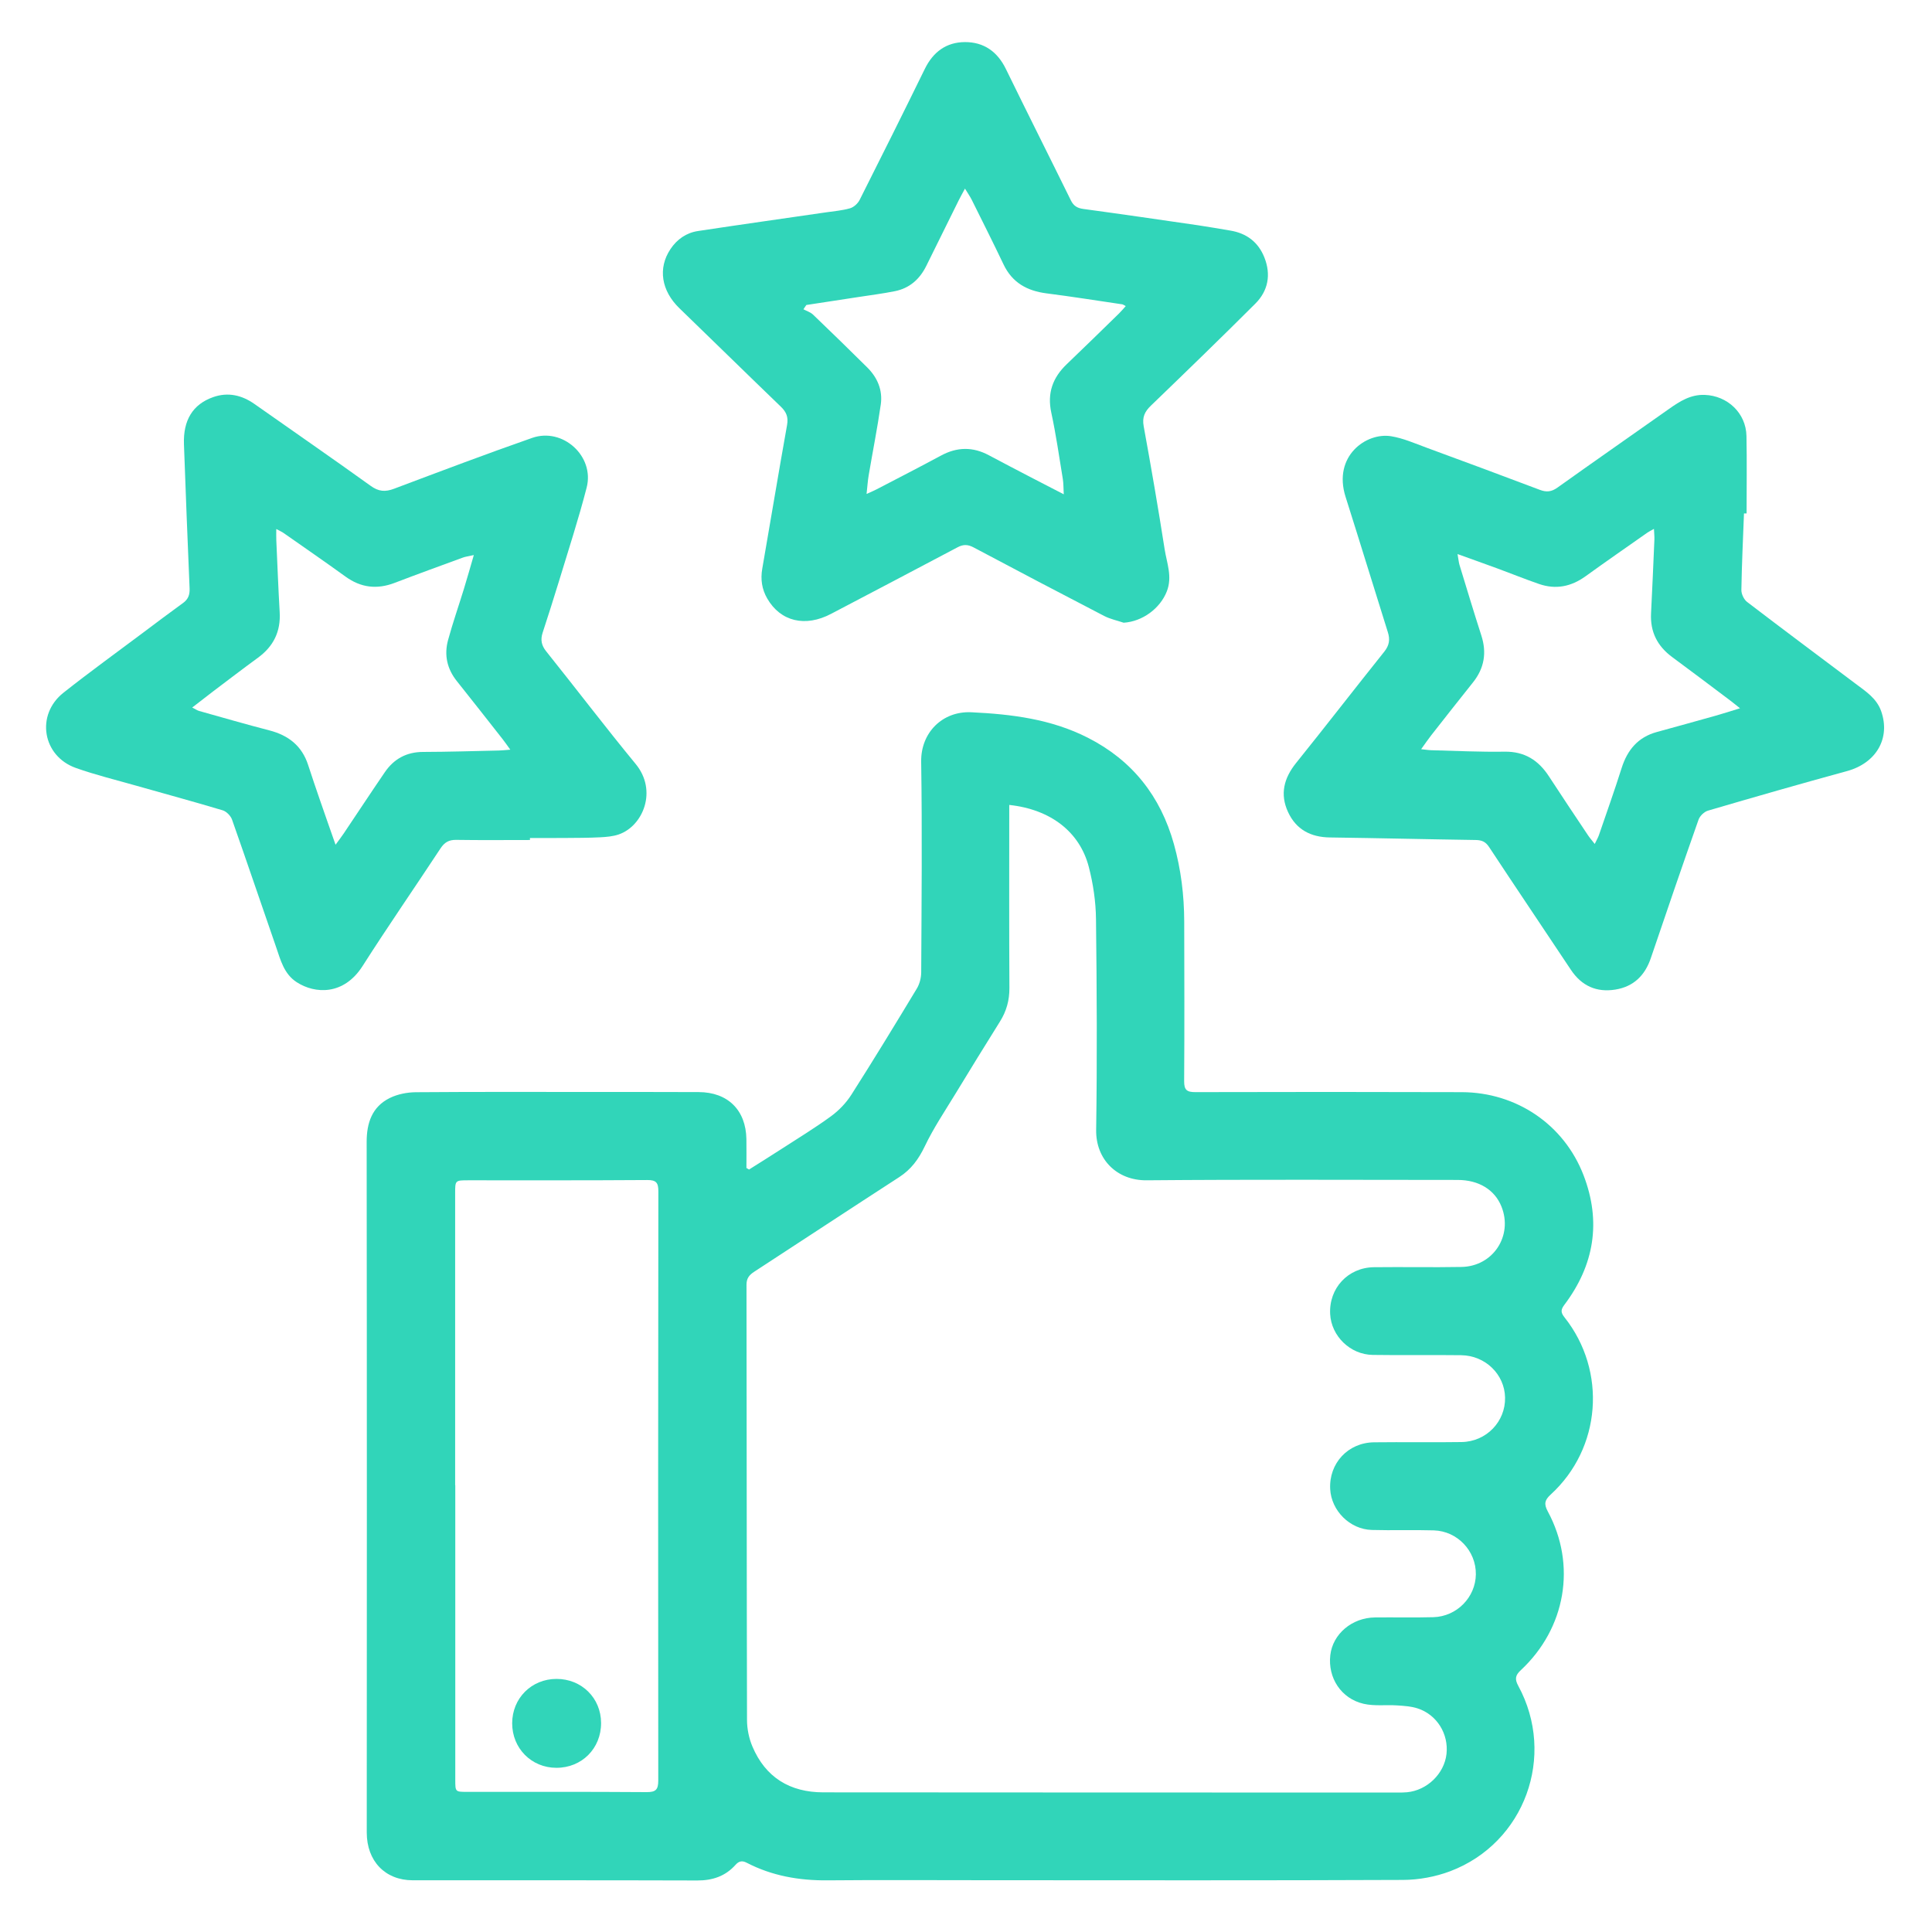 <?xml version="1.0" encoding="UTF-8"?>
<!-- Generator: Adobe Illustrator 27.8.1, SVG Export Plug-In . SVG Version: 6.00 Build 0)  -->
<svg xmlns="http://www.w3.org/2000/svg" xmlns:xlink="http://www.w3.org/1999/xlink" version="1.1" id="Layer_1" x="0px" y="0px" viewBox="0 0 600 600" style="enable-background:new 0 0 600 600;" xml:space="preserve">
<style type="text/css">
	.st0{fill:#31D5B9;}
</style>
<g>
	<g>
		<path class="st0" d="M491.78,364.96c-6.07-15.73-20.83-25.72-37.8-25.78c-27.57-0.09-55.14-0.08-82.71-0.01    c-2.67,0.01-3.54-0.64-3.52-3.42c0.11-16.52,0.06-33.05,0.02-49.57c-0.02-8.15-1-16.16-3.2-24.04    c-4.16-14.9-12.93-26.01-26.73-33.03c-11.35-5.78-23.61-7.31-36.16-7.91c-9.04-0.43-15.74,6.38-15.6,15.35    c0.33,21.8,0.12,43.62,0.01,65.43c-0.01,1.69-0.49,3.59-1.36,5.03c-6.67,11.06-13.39,22.08-20.33,32.97    c-1.62,2.54-3.86,4.88-6.29,6.66c-5.01,3.66-10.34,6.9-15.56,10.28c-3.29,2.13-6.62,4.2-9.93,6.29c-0.27-0.16-0.54-0.32-0.81-0.48    c0-2.99,0.04-5.99-0.01-8.98c-0.15-9.01-5.78-14.56-14.81-14.59c-9.82-0.04-19.64-0.03-29.46-0.03    c-19.45-0.01-38.9-0.08-58.35,0.07c-2.73,0.02-5.71,0.6-8.14,1.8c-5.52,2.73-7.18,7.79-7.17,13.69    c0.05,38.05,0.05,76.1,0.06,114.15c0,33.42-0.03,66.85-0.03,100.27c0,8.89,5.73,14.82,14.26,14.83    c29.46,0.01,58.91-0.03,88.37,0.06c4.74,0.02,8.73-1.32,11.88-4.84c1.06-1.19,2.07-1.4,3.46-0.68c7.88,4.09,16.3,5.56,25.14,5.48    c16.24-0.15,32.48-0.04,48.72-0.04c43.34,0.01,86.67,0.1,130.01-0.09c4.89-0.02,10.05-0.97,14.63-2.7    c23.16-8.77,32.98-35.82,21.13-57.6c-1.13-2.08-0.89-3.27,0.77-4.81c13.99-13,17.4-32.69,8.41-49.33    c-1.26-2.34-0.95-3.54,0.89-5.23c15.7-14.34,17.56-38.34,4.29-55.06c-1.16-1.46-1.19-2.33-0.05-3.85    C495.11,392.93,497.35,379.41,491.78,364.96z M204.43,552.93c0,2.87-0.76,3.65-3.63,3.63c-18.59-0.13-37.18-0.07-55.78-0.08    c-3.62,0-3.63-0.01-3.63-3.79c0-30.49,0-60.97,0-91.46c-0.01,0-0.03,0-0.04,0c0-30.2,0-60.4,0-90.61c0-4.07,0-4.07,4.19-4.07    c18.5,0,37,0.05,55.49-0.08c2.8-0.02,3.43,0.87,3.43,3.53C204.38,430.99,204.37,491.96,204.43,552.93z M453.91,447.84    c-9.06,0.14-18.13-0.03-27.19,0.08c-8.1,0.1-14.03,6.53-13.62,14.52c0.35,6.71,6.09,12.5,12.9,12.7    c6.42,0.18,12.84-0.06,19.26,0.13c7.37,0.21,13.17,6.4,13.08,13.66c-0.09,7.11-5.9,13.09-13.19,13.3    c-6.04,0.17-12.09,0.01-18.13,0.08c-7.16,0.08-13.11,5.13-13.88,11.69c-0.82,7.03,3.34,13.52,10.35,15.13    c3.34,0.77,6.95,0.27,10.42,0.5c2.14,0.14,4.36,0.28,6.37,0.94c5.98,1.95,9.64,7.94,8.94,14.15c-0.69,6.12-6.01,11.29-12.26,11.88    c-0.94,0.09-1.89,0.09-2.83,0.09c-59.49-0.01-118.98-0.01-178.47-0.06c-10.35-0.01-17.95-4.64-22.01-14.28    c-1.07-2.54-1.66-5.48-1.66-8.24c-0.11-45.04-0.08-90.09-0.16-135.13c0-2.03,0.89-3.05,2.41-4.04    c15.01-9.78,29.97-19.63,45.01-29.37c3.71-2.4,6.04-5.58,7.95-9.58c2.71-5.67,6.26-10.95,9.54-16.34    c4.55-7.49,9.15-14.96,13.8-22.39c2.02-3.22,2.96-6.59,2.94-10.43c-0.1-17.75-0.05-35.51-0.05-53.26c0-1.12,0-2.23,0-3.59    c12.96,1.39,21.92,8.46,24.71,19.27c1.36,5.25,2.17,10.78,2.23,16.2c0.26,21.81,0.37,43.63,0.05,65.44    c-0.14,9.24,6.52,15.74,15.65,15.66c32.2-0.28,64.4-0.12,96.6-0.11c6.59,0,11.53,3.05,13.62,8.26    c3.63,9.05-2.58,18.58-12.41,18.76c-9.06,0.17-18.13-0.03-27.19,0.08c-8.08,0.1-14.02,6.55-13.6,14.55    c0.36,6.82,6.2,12.58,13.21,12.69c9.16,0.14,18.32-0.03,27.48,0.09c7.52,0.1,13.48,5.95,13.63,13.14    C467.57,441.47,461.62,447.72,453.91,447.84z"></path>
		<path class="st0" d="M141.65,260.83c7.64,0.12,15.29,0.04,22.93,0.04c0-0.21,0-0.42,0-0.62c3.59,0,7.17,0.02,10.76-0.01    c3.68-0.03,7.36-0.02,11.04-0.21c1.95-0.1,3.99-0.27,5.81-0.9c7.55-2.64,12.04-13.59,5.24-21.85    c-9.47-11.5-18.49-23.38-27.81-35.01c-1.48-1.84-1.8-3.59-1.11-5.74c1.71-5.29,3.43-10.57,5.04-15.89    c2.95-9.73,6.12-19.41,8.65-29.25c2.49-9.71-7.43-18.72-16.92-15.4c-14.39,5.03-28.65,10.43-42.92,15.8    c-2.73,1.03-4.78,0.88-7.24-0.9c-11.94-8.59-24.05-16.94-36.07-25.41c-3.96-2.79-8.26-3.77-12.85-2.15    c-6.35,2.24-9.34,7.18-9.07,14.65c0.54,14.9,1.11,29.81,1.75,44.71c0.09,1.99-0.41,3.41-2.05,4.59    c-4.13,2.98-8.19,6.05-12.27,9.11c-8.3,6.22-16.71,12.3-24.85,18.74c-8.67,6.85-6.55,19.68,3.86,23.37    c6.11,2.17,12.45,3.71,18.69,5.49c8.97,2.55,17.97,4.98,26.89,7.66c1.17,0.35,2.49,1.7,2.91,2.88    c4.64,13.14,9.09,26.35,13.66,39.51c1.41,4.07,2.44,8.41,6.43,10.99c5.65,3.66,14.6,4.17,20.46-5.03    c7.85-12.31,16.17-24.33,24.2-36.53C138.04,261.61,139.39,260.8,141.65,260.83z M119.5,239.83c-4.31,6.31-8.5,12.68-12.76,19.02    c-0.66,0.99-1.4,1.93-2.53,3.49c-1.72-4.92-3.25-9.22-4.73-13.53c-1.29-3.74-2.57-7.48-3.79-11.25    c-1.93-5.95-6.13-9.21-12.06-10.74c-7.29-1.88-14.52-3.99-21.77-6.02c-0.61-0.17-1.15-0.56-2.17-1.07    c2.32-1.79,4.36-3.39,6.42-4.96c4.66-3.52,9.31-7.08,14.03-10.53c4.81-3.52,7.07-8.13,6.72-14.11    c-0.43-7.44-0.71-14.89-1.05-22.33c-0.04-1-0.01-2.01-0.01-3.51c1.09,0.59,1.75,0.87,2.32,1.27c6.41,4.49,12.85,8.93,19.2,13.52    c4.77,3.45,9.76,4.03,15.23,1.94c7.03-2.69,14.11-5.26,21.18-7.85c0.83-0.31,1.74-0.41,3.42-0.79c-1.15,3.93-2.06,7.22-3.07,10.48    c-1.63,5.31-3.47,10.56-4.93,15.92c-1.26,4.62-0.32,8.94,2.74,12.76c4.77,5.97,9.47,11.99,14.19,17.99    c0.68,0.86,1.3,1.77,2.4,3.29c-1.74,0.13-2.64,0.25-3.55,0.26c-7.83,0.17-15.66,0.42-23.49,0.44    C126.27,233.52,122.34,235.67,119.5,239.83z"></path>
		<path class="st0" d="M584.22,220.88c-1.4-4.01-4.81-6.18-7.96-8.55c-11.23-8.45-22.51-16.84-33.67-25.38    c-1-0.76-1.81-2.47-1.79-3.73c0.13-7.93,0.51-15.85,0.81-23.77c0.27,0,0.54,0,0.81,0c0-8.02,0.12-16.04-0.04-24.05    c-0.14-7.1-5.87-12.5-12.95-12.76c-4.38-0.16-7.73,1.97-11.08,4.34c-11.55,8.16-23.16,16.23-34.67,24.45    c-1.84,1.32-3.41,1.48-5.46,0.7c-11.71-4.43-23.45-8.79-35.2-13.1c-3.62-1.33-7.23-2.94-10.99-3.55    c-7.73-1.27-18.16,6.17-14.15,18.82c4.44,14.01,8.74,28.06,13.14,42.07c0.71,2.25,0.44,4.06-1.11,6    c-9.19,11.49-18.19,23.14-27.41,34.6c-3.79,4.72-5.05,9.71-2.48,15.23c2.51,5.41,7.01,7.8,12.97,7.88    c15.1,0.2,30.2,0.57,45.3,0.79c1.86,0.03,3.06,0.51,4.15,2.17c8.4,12.75,16.95,25.4,25.4,38.12c3.34,5.03,7.98,7.11,13.84,6.16    c5.63-0.91,9.17-4.37,11-9.77c4.87-14.36,9.78-28.7,14.82-43c0.41-1.16,1.76-2.46,2.94-2.8c14.37-4.21,28.76-8.35,43.2-12.29    C582.65,236.98,587.17,229.32,584.22,220.88z M532.79,222.27c-6.07,1.71-12.16,3.39-18.24,5.06c-5.83,1.59-9.14,5.54-10.93,11.17    c-2.22,7-4.68,13.93-7.07,20.88c-0.27,0.78-0.71,1.51-1.29,2.72c-0.86-1.11-1.57-1.91-2.16-2.8c-4.03-6.04-8.08-12.07-12.04-18.16    c-3.27-5.04-7.58-7.8-13.84-7.7c-7.55,0.12-15.1-0.26-22.65-0.45c-0.89-0.02-1.78-0.17-3.22-0.32c1.26-1.74,2.13-3.04,3.1-4.28    c4.31-5.49,8.62-10.99,12.98-16.44c3.53-4.41,4.35-9.22,2.61-14.61c-2.34-7.26-4.54-14.57-6.77-21.87    c-0.24-0.78-0.3-1.61-0.62-3.4c4.71,1.7,8.66,3.1,12.6,4.55c4.24,1.56,8.44,3.27,12.71,4.74c5.2,1.8,9.98,0.83,14.44-2.39    c6.35-4.58,12.78-9.04,19.19-13.54c0.51-0.36,1.09-0.63,2.06-1.18c0.06,1.35,0.18,2.33,0.14,3.31    c-0.33,7.64-0.65,15.28-1.04,22.91c-0.3,5.77,1.97,10.21,6.59,13.61c6,4.42,11.94,8.92,17.9,13.4c0.82,0.61,1.61,1.27,3.14,2.48    C537.46,220.86,535.14,221.61,532.79,222.27z"></path>
		<path class="st0" d="M242.49,126.29c1.72,1.65,2.38,3.24,1.94,5.71c-2.66,14.85-5.11,29.73-7.7,44.59    c-0.58,3.32-0.12,6.41,1.54,9.28c4.14,7.18,11.84,8.98,19.84,4.76c13.09-6.89,26.2-13.72,39.26-20.66c1.8-0.96,3.21-0.91,5,0.04    c13.48,7.16,26.99,14.26,40.54,21.28c1.87,0.97,4.02,1.41,6.05,2.1c5.86-0.37,11.34-4.44,13.41-9.74    c1.78-4.55-0.01-8.79-0.68-13.08c-1.99-12.76-4.19-25.49-6.51-38.2c-0.51-2.81,0.32-4.55,2.26-6.41    c10.87-10.48,21.72-20.98,32.4-31.65c4.02-4.01,4.94-9.05,2.81-14.39c-1.9-4.76-5.53-7.49-10.59-8.32    c-3.35-0.55-6.69-1.16-10.05-1.65c-11.85-1.72-23.7-3.45-35.57-5.06c-1.89-0.26-3.04-0.95-3.89-2.7    c-6.69-13.61-13.52-27.15-20.17-40.78c-2.63-5.39-6.85-8.36-12.7-8.34c-5.76,0.02-9.87,3.03-12.45,8.29    c-6.67,13.62-13.44,27.2-20.27,40.74c-0.56,1.1-1.8,2.24-2.96,2.58c-2.43,0.7-5,0.9-7.52,1.27c-13.25,1.93-26.51,3.79-39.75,5.8    c-3.59,0.55-6.47,2.55-8.51,5.6c-3.97,5.94-2.85,12.94,2.78,18.38C221.52,105.9,231.96,116.15,242.49,126.29z M250.41,94.72    c5.36-0.82,10.71-1.64,16.07-2.46c3.81-0.59,7.65-1.07,11.43-1.83c4.56-0.91,7.72-3.72,9.76-7.86    c3.33-6.76,6.67-13.51,10.02-20.26c0.53-1.06,1.11-2.1,1.99-3.74c0.93,1.53,1.6,2.47,2.11,3.5c3.31,6.66,6.66,13.31,9.86,20.03    c2.71,5.7,7.34,8.24,13.38,9.01c7.85,1,15.66,2.25,23.49,3.4c0.25,0.04,0.48,0.23,1.09,0.55c-0.76,0.84-1.38,1.6-2.08,2.28    c-5.4,5.27-10.79,10.55-16.25,15.77c-4.36,4.17-6.11,8.97-4.79,15.06c1.47,6.81,2.45,13.72,3.58,20.6    c0.22,1.33,0.17,2.71,0.29,4.74c-3.8-1.96-7.03-3.62-10.25-5.3c-4.34-2.26-8.69-4.52-13.01-6.83c-4.97-2.66-9.85-2.6-14.82,0.08    c-6.64,3.58-13.35,7.02-20.03,10.5c-0.8,0.42-1.64,0.76-3.13,1.44c0.26-2.33,0.36-4.06,0.65-5.76c1.24-7.34,2.7-14.64,3.76-22    c0.64-4.45-1.02-8.38-4.21-11.54c-5.56-5.51-11.17-10.98-16.82-16.39c-0.8-0.76-1.98-1.12-2.99-1.66    C249.82,95.6,250.11,95.16,250.41,94.72z"></path>
		<path class="st0" d="M172.82,521.4c-7.76,0.01-13.76,6.01-13.76,13.78c0,7.78,5.98,13.81,13.71,13.83    c7.91,0.02,13.93-6.01,13.9-13.93C186.65,527.33,180.63,521.39,172.82,521.4z"></path>
	</g>
</g>
</svg>
